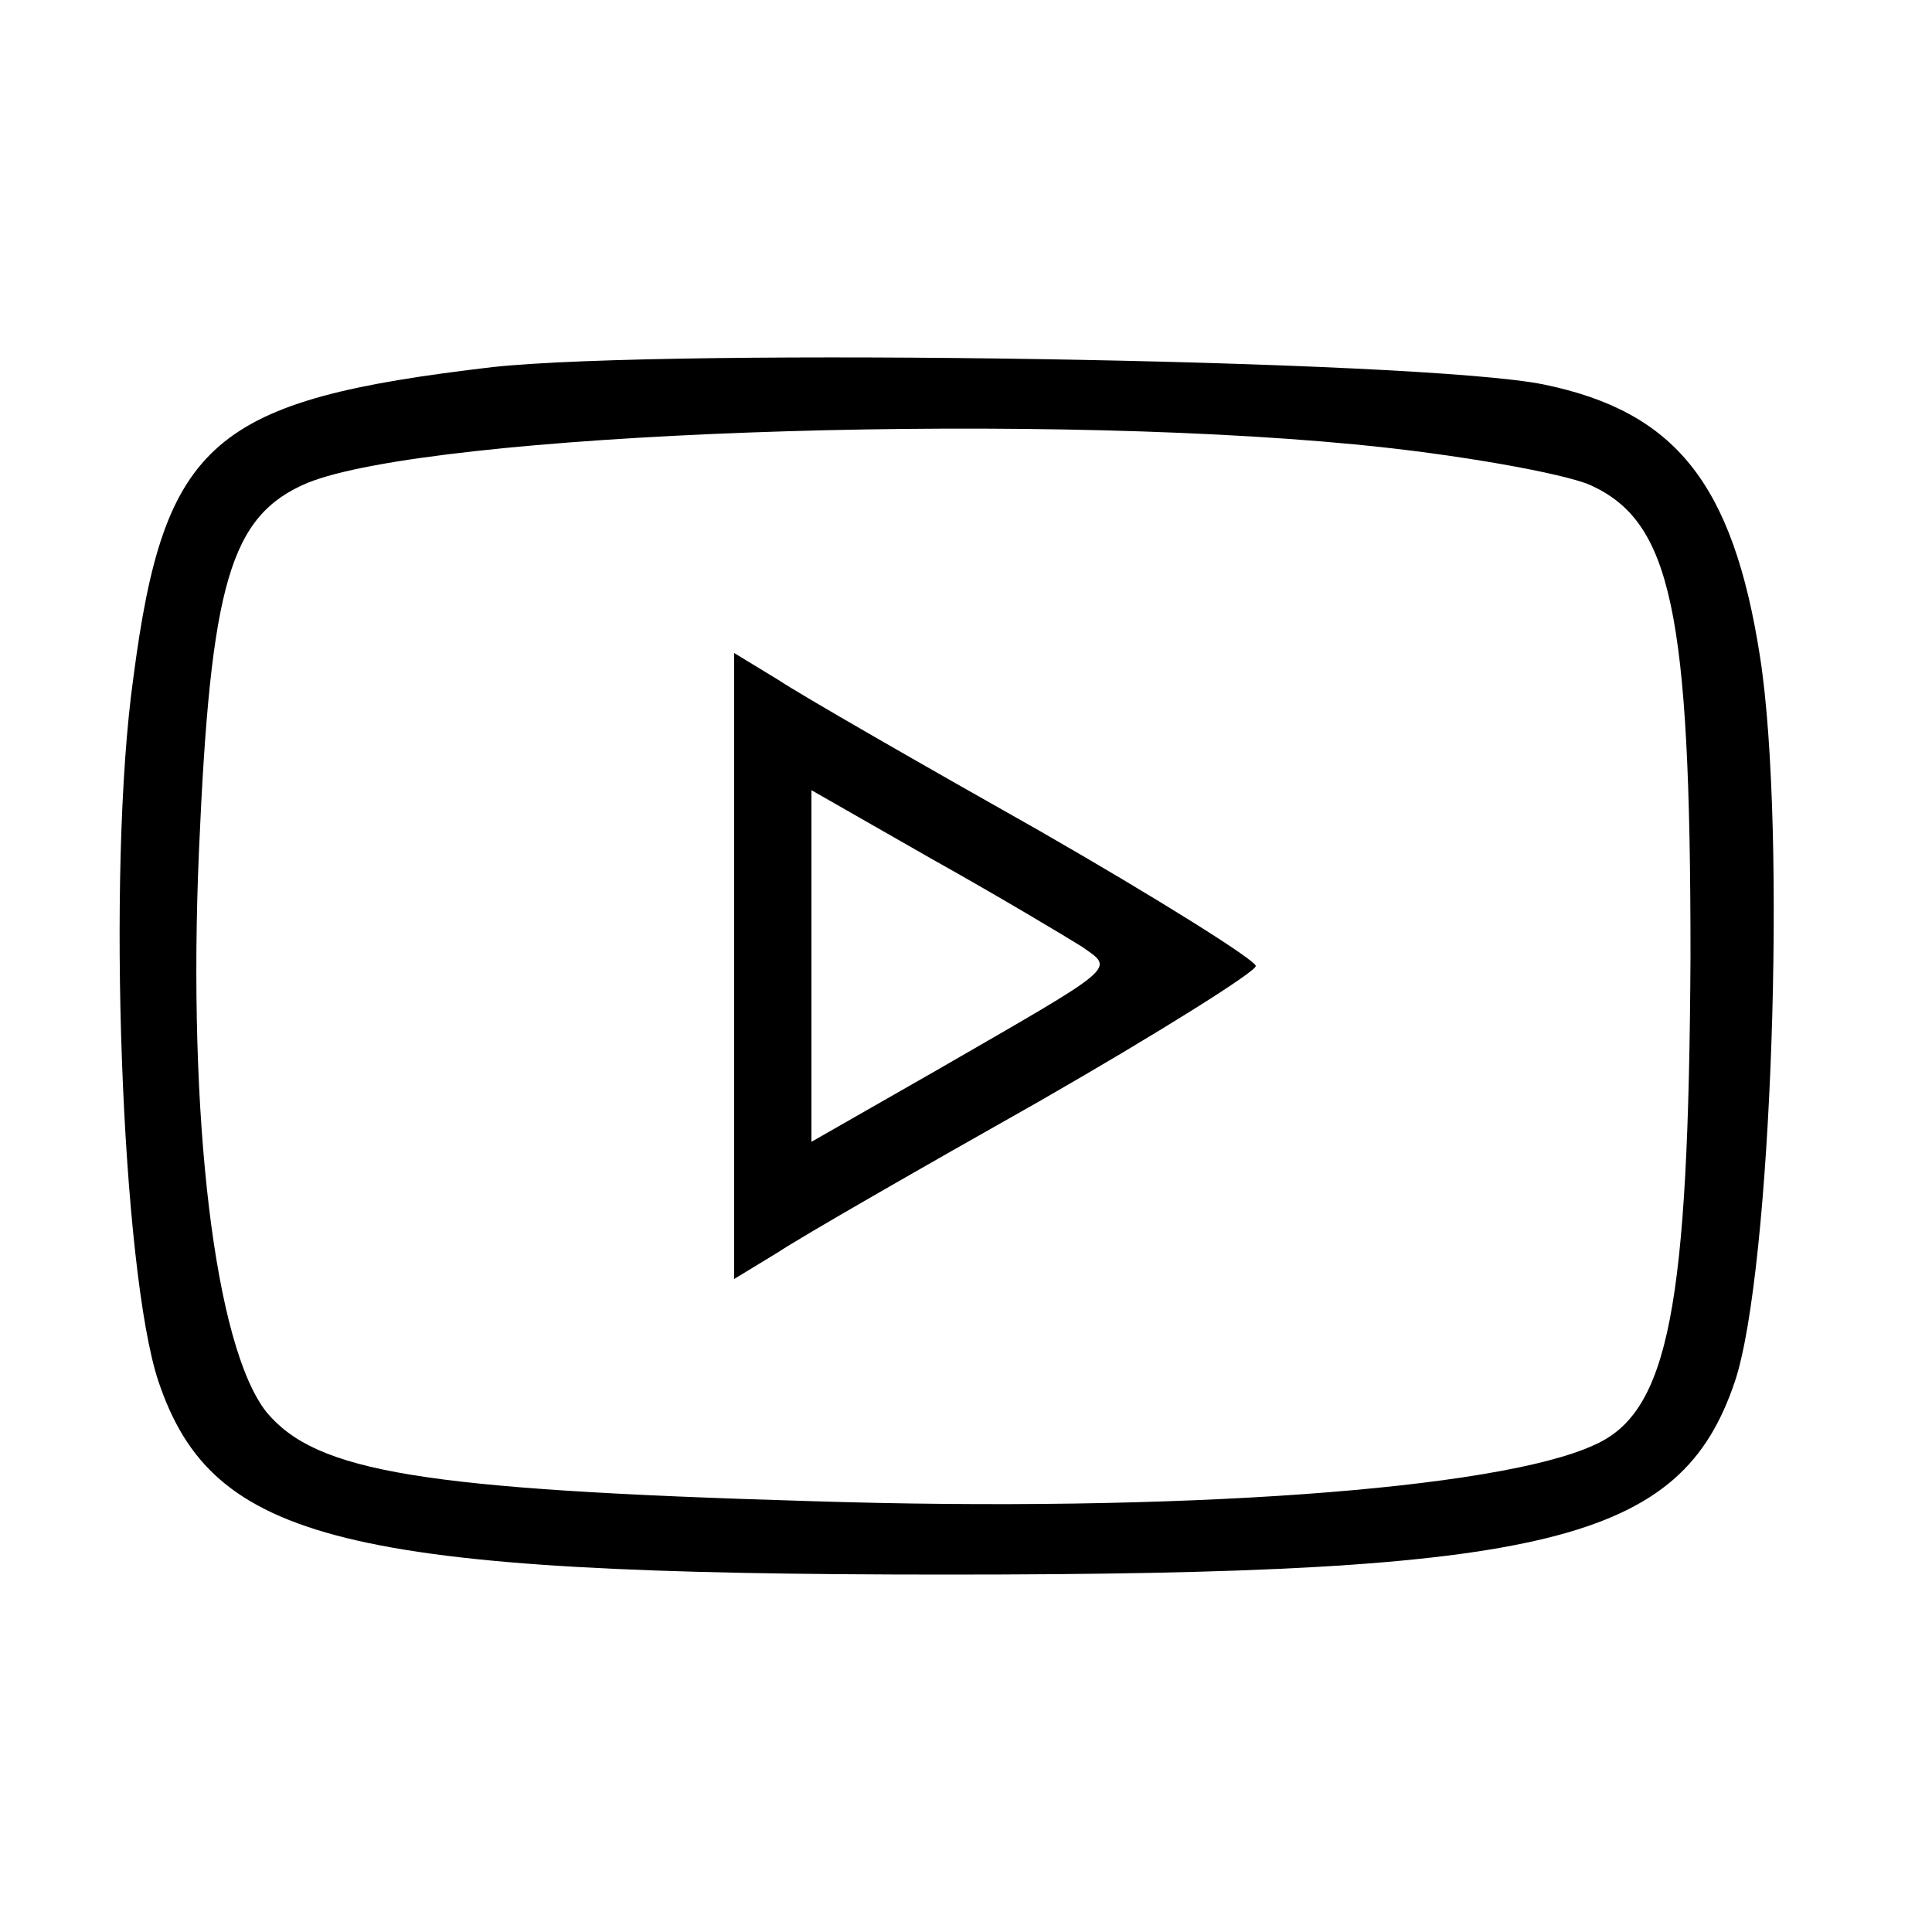<?xml version="1.0" encoding="UTF-8" standalone="no"?> <svg xmlns="http://www.w3.org/2000/svg" version="1.0" width="100pt" height="100pt" viewBox="0 0 100 100" preserveAspectRatio="xMidYMid meet"><g transform="translate(0,100) scale(0.1,-0.1)" fill="#000000" stroke="none"><path d="M255 810 c-145 -17 -170 -38 -186 -161 -14 -100 -6 -307 13 -364 28 -83 96 -100 408 -100 312 0 380 17 408 100 19 57 27 285 13 375 -14 90 -44 127 -112 141 -64 13 -451 19 -544 9z m446 -40 c53 -5 108 -15 122 -21 42 -19 52 -65 52 -244 -1 -181 -11 -236 -50 -253 -50 -23 -216 -35 -405 -29 -202 6 -256 15 -282 46 -27 34 -41 153 -35 291 6 138 16 173 56 190 64 26 365 37 542 20z"></path><path d="M380 500 l0 -162 23 14 c12 8 73 43 135 78 61 35 112 67 112 70 0 3 -51 35 -112 70 -62 35 -123 70 -135 78 l-23 14 0 -162z m180 10 c17 -12 20 -9 -77 -65 l-63 -36 0 91 0 91 63 -36 c34 -19 69 -40 77 -45z"></path></g></svg> 